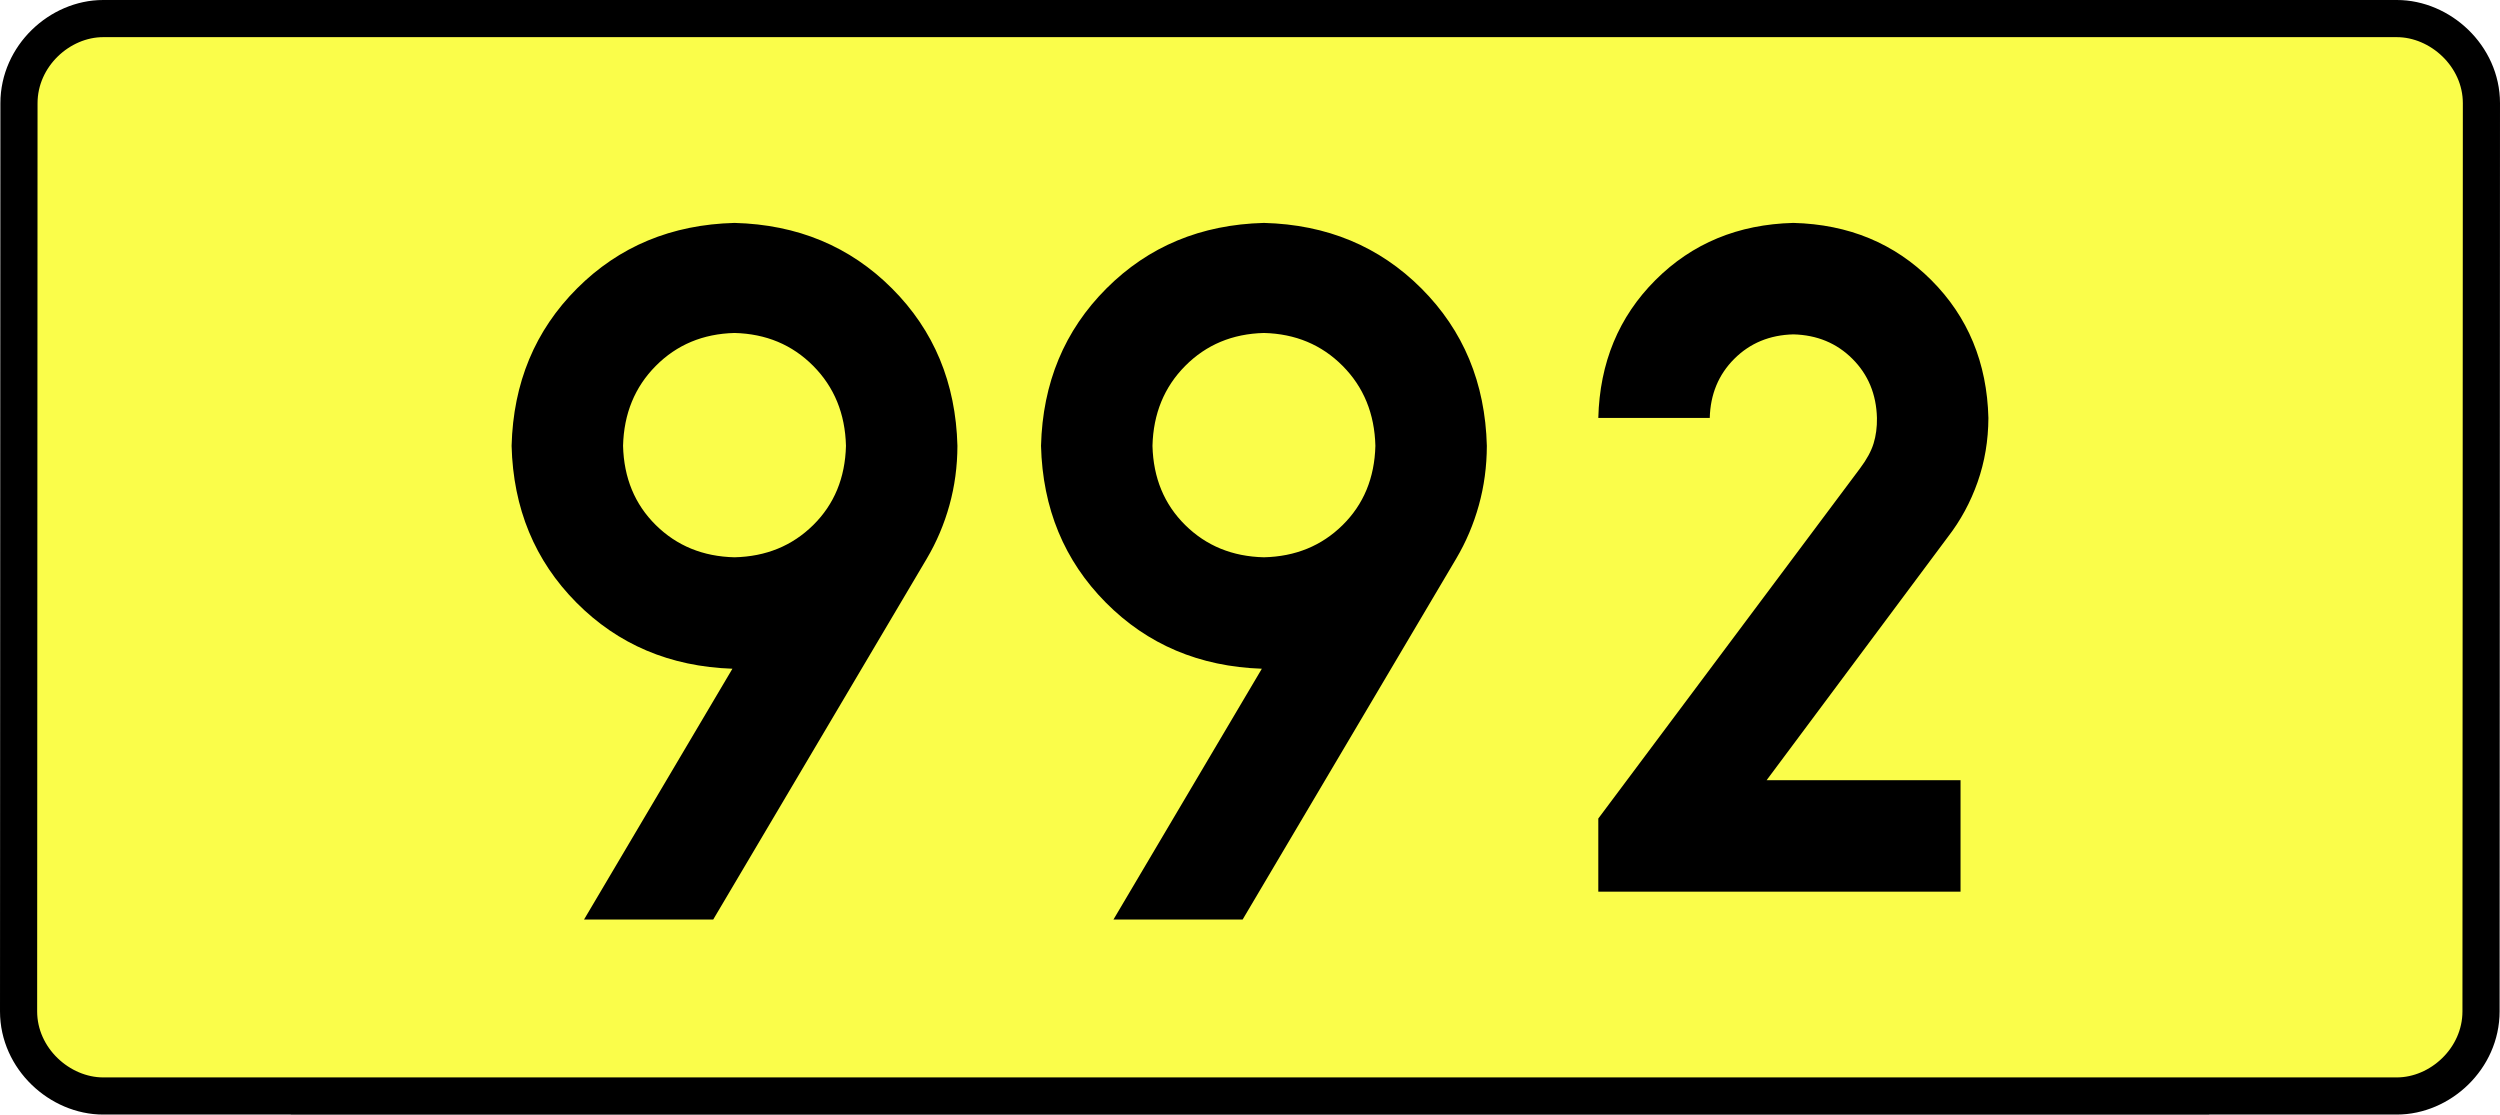 <?xml version="1.0" encoding="UTF-8" standalone="no"?>
<!-- Generator: Adobe Illustrator 15.0.0, SVG Export Plug-In . SVG Version: 6.00 Build 0)  -->
<svg
   xmlns:dc="http://purl.org/dc/elements/1.1/"
   xmlns:cc="http://creativecommons.org/ns#"
   xmlns:rdf="http://www.w3.org/1999/02/22-rdf-syntax-ns#"
   xmlns:svg="http://www.w3.org/2000/svg"
   xmlns="http://www.w3.org/2000/svg"
   xmlns:sodipodi="http://sodipodi.sourceforge.net/DTD/sodipodi-0.dtd"
   xmlns:inkscape="http://www.inkscape.org/namespaces/inkscape"
   version="1.0"
   id="Vrstva_1"
   x="0px"
   y="0px"
   width="605.616"
   height="270"
   viewBox="0 0 609.84 354.33"
   enable-background="new 0 0 756.85 354.33"
   xml:space="preserve"
   sodipodi:version="0.32"
   inkscape:version="0.46"
   sodipodi:docname="DW992-PL.svg"
   inkscape:output_extension="org.inkscape.output.svg.inkscape"><rect x="0" y="0" width="609.84" height="354.33" fill="#808080" stroke="none"/><defs
   id="defs13"><inkscape:perspective
     sodipodi:type="inkscape:persp3d"
     inkscape:vp_x="0 : 135 : 1"
     inkscape:vp_y="0 : 1000 : 0"
     inkscape:vp_z="1 : 135 : 1"
     inkscape:persp3d-origin="0.5 : 90 : 1"
     id="perspective8" /></defs><sodipodi:namedview
   inkscape:window-height="712"
   inkscape:window-width="1280"
   inkscape:pageshadow="2"
   inkscape:pageopacity="0.0"
   guidetolerance="10.0"
   gridtolerance="10.0"
   objecttolerance="10.0"
   borderopacity="1.0"
   bordercolor="#666666"
   pagecolor="#ffffff"
   id="base"
   showgrid="false"
   inkscape:zoom="1.2923685"
   inkscape:cx="206.5778"
   inkscape:cy="132.20484"
   inkscape:window-x="-4"
   inkscape:window-y="-4"
   inkscape:current-layer="Vrstva_1"
   units="px"
   showguides="true" />
<path
   id="rect2780"
   stroke-miterlimit="10"
   d="M -59.657,5.905 L 669.496,5.905 C 683.312,5.905 696.399,17.787 696.399,32.808 L 696.274,321.522 C 696.274,336.541 683.312,348.424 669.496,348.424 L -59.657,348.424 C -73.471,348.424 -86.559,336.541 -86.559,321.522 L -86.434,32.808 C -86.434,17.788 -73.47,5.905 -59.657,5.905 z"
   style="fill:#fafd4a;stroke:#000000;stroke-width:11.811;stroke-miterlimit:10;stroke-dasharray:none"
   sodipodi:nodetypes="ccccccccc" />





<path
   style="font-size:283.463px;font-style:normal;font-variant:normal;font-weight:bold;font-stretch:normal;text-align:center;line-height:125%;writing-mode:lr-tb;text-anchor:middle;fill:#000000;fill-opacity:1;stroke:none;stroke-width:1px;stroke-linecap:butt;stroke-linejoin:miter;stroke-opacity:1;font-family:Drogowskaz;-inkscape-font-specification:Drogowskaz Bold"
   d="M 141.042,177.165 C 131.04,176.934 122.698,173.52 116.017,166.923 C 109.337,160.325 105.867,151.928 105.609,141.732 C 105.867,131.517 109.337,123.047 116.017,116.32 C 122.698,109.593 131.04,106.105 141.042,105.856 C 151.045,106.105 159.386,109.593 166.067,116.32 C 172.747,123.047 176.217,131.517 176.475,141.732 C 176.217,151.928 172.747,160.325 166.067,166.923 C 159.386,173.52 151.045,176.934 141.042,177.165 L 141.042,177.165 z M 141.042,70.866 C 121.037,71.383 104.354,78.322 90.993,91.683 C 77.632,105.044 70.693,121.727 70.176,141.732 C 70.684,161.617 77.55,178.227 90.774,191.561 C 103.998,204.896 120.533,211.907 140.377,212.595 L 93.207,292.322 L 134.274,292.322 L 202.16,177.602 C 205.288,172.316 207.691,166.653 209.367,160.613 C 211.044,154.573 211.891,148.28 211.908,141.732 C 211.392,121.727 204.453,105.044 191.091,91.683 C 177.73,78.322 161.047,71.383 141.042,70.866 L 141.042,70.866 z M 309.349,177.165 C 299.346,176.934 291.005,173.52 284.324,166.923 C 277.644,160.325 274.174,151.928 273.916,141.732 C 274.174,131.517 277.644,123.047 284.324,116.32 C 291.005,109.593 299.346,106.105 309.349,105.856 C 319.351,106.105 327.693,109.593 334.374,116.32 C 341.054,123.047 344.524,131.517 344.782,141.732 C 344.524,151.928 341.054,160.325 334.374,166.923 C 327.693,173.52 319.351,176.934 309.349,177.165 L 309.349,177.165 z M 309.349,70.866 C 289.344,71.383 272.661,78.322 259.3,91.683 C 245.938,105.044 238.999,121.727 238.483,141.732 C 238.991,161.617 245.857,178.227 259.081,191.561 C 272.305,204.896 288.839,211.907 308.684,212.595 L 261.514,292.322 L 302.581,292.322 L 370.467,177.602 C 373.595,172.316 375.997,166.653 377.674,160.613 C 379.351,154.573 380.198,148.28 380.215,141.732 C 379.698,121.727 372.759,105.044 359.398,91.683 C 346.037,78.322 329.354,71.383 309.349,70.866 L 309.349,70.866 z M 530.806,248.031 L 469.154,248.031 L 526.733,170.765 C 530.818,165.493 533.986,159.65 536.238,153.239 C 538.49,146.827 539.632,140.039 539.664,132.874 C 539.219,115.315 533.163,100.702 521.496,89.034 C 509.828,77.367 495.215,71.311 477.656,70.866 C 460.097,71.311 445.484,77.367 433.816,89.034 C 422.149,100.702 416.092,115.315 415.648,132.874 L 451.081,132.874 C 451.272,125.349 453.867,119.086 458.868,114.085 C 463.868,109.085 470.131,106.49 477.656,106.299 C 485.181,106.49 491.444,109.085 496.444,114.085 C 501.445,119.086 504.04,125.349 504.231,132.874 C 504.276,135.798 503.924,138.488 503.174,140.946 C 502.424,143.403 501.004,146.028 498.913,148.819 L 415.648,260.212 L 415.648,283.464 L 530.806,283.464 L 530.806,248.031 L 530.806,248.031 z"
   id="text2381"
   sodipodi:nodetypes="cscscscscccscsccccscscccscscscscccscsccccscscccccscscsccscscscccccc" />


</svg>